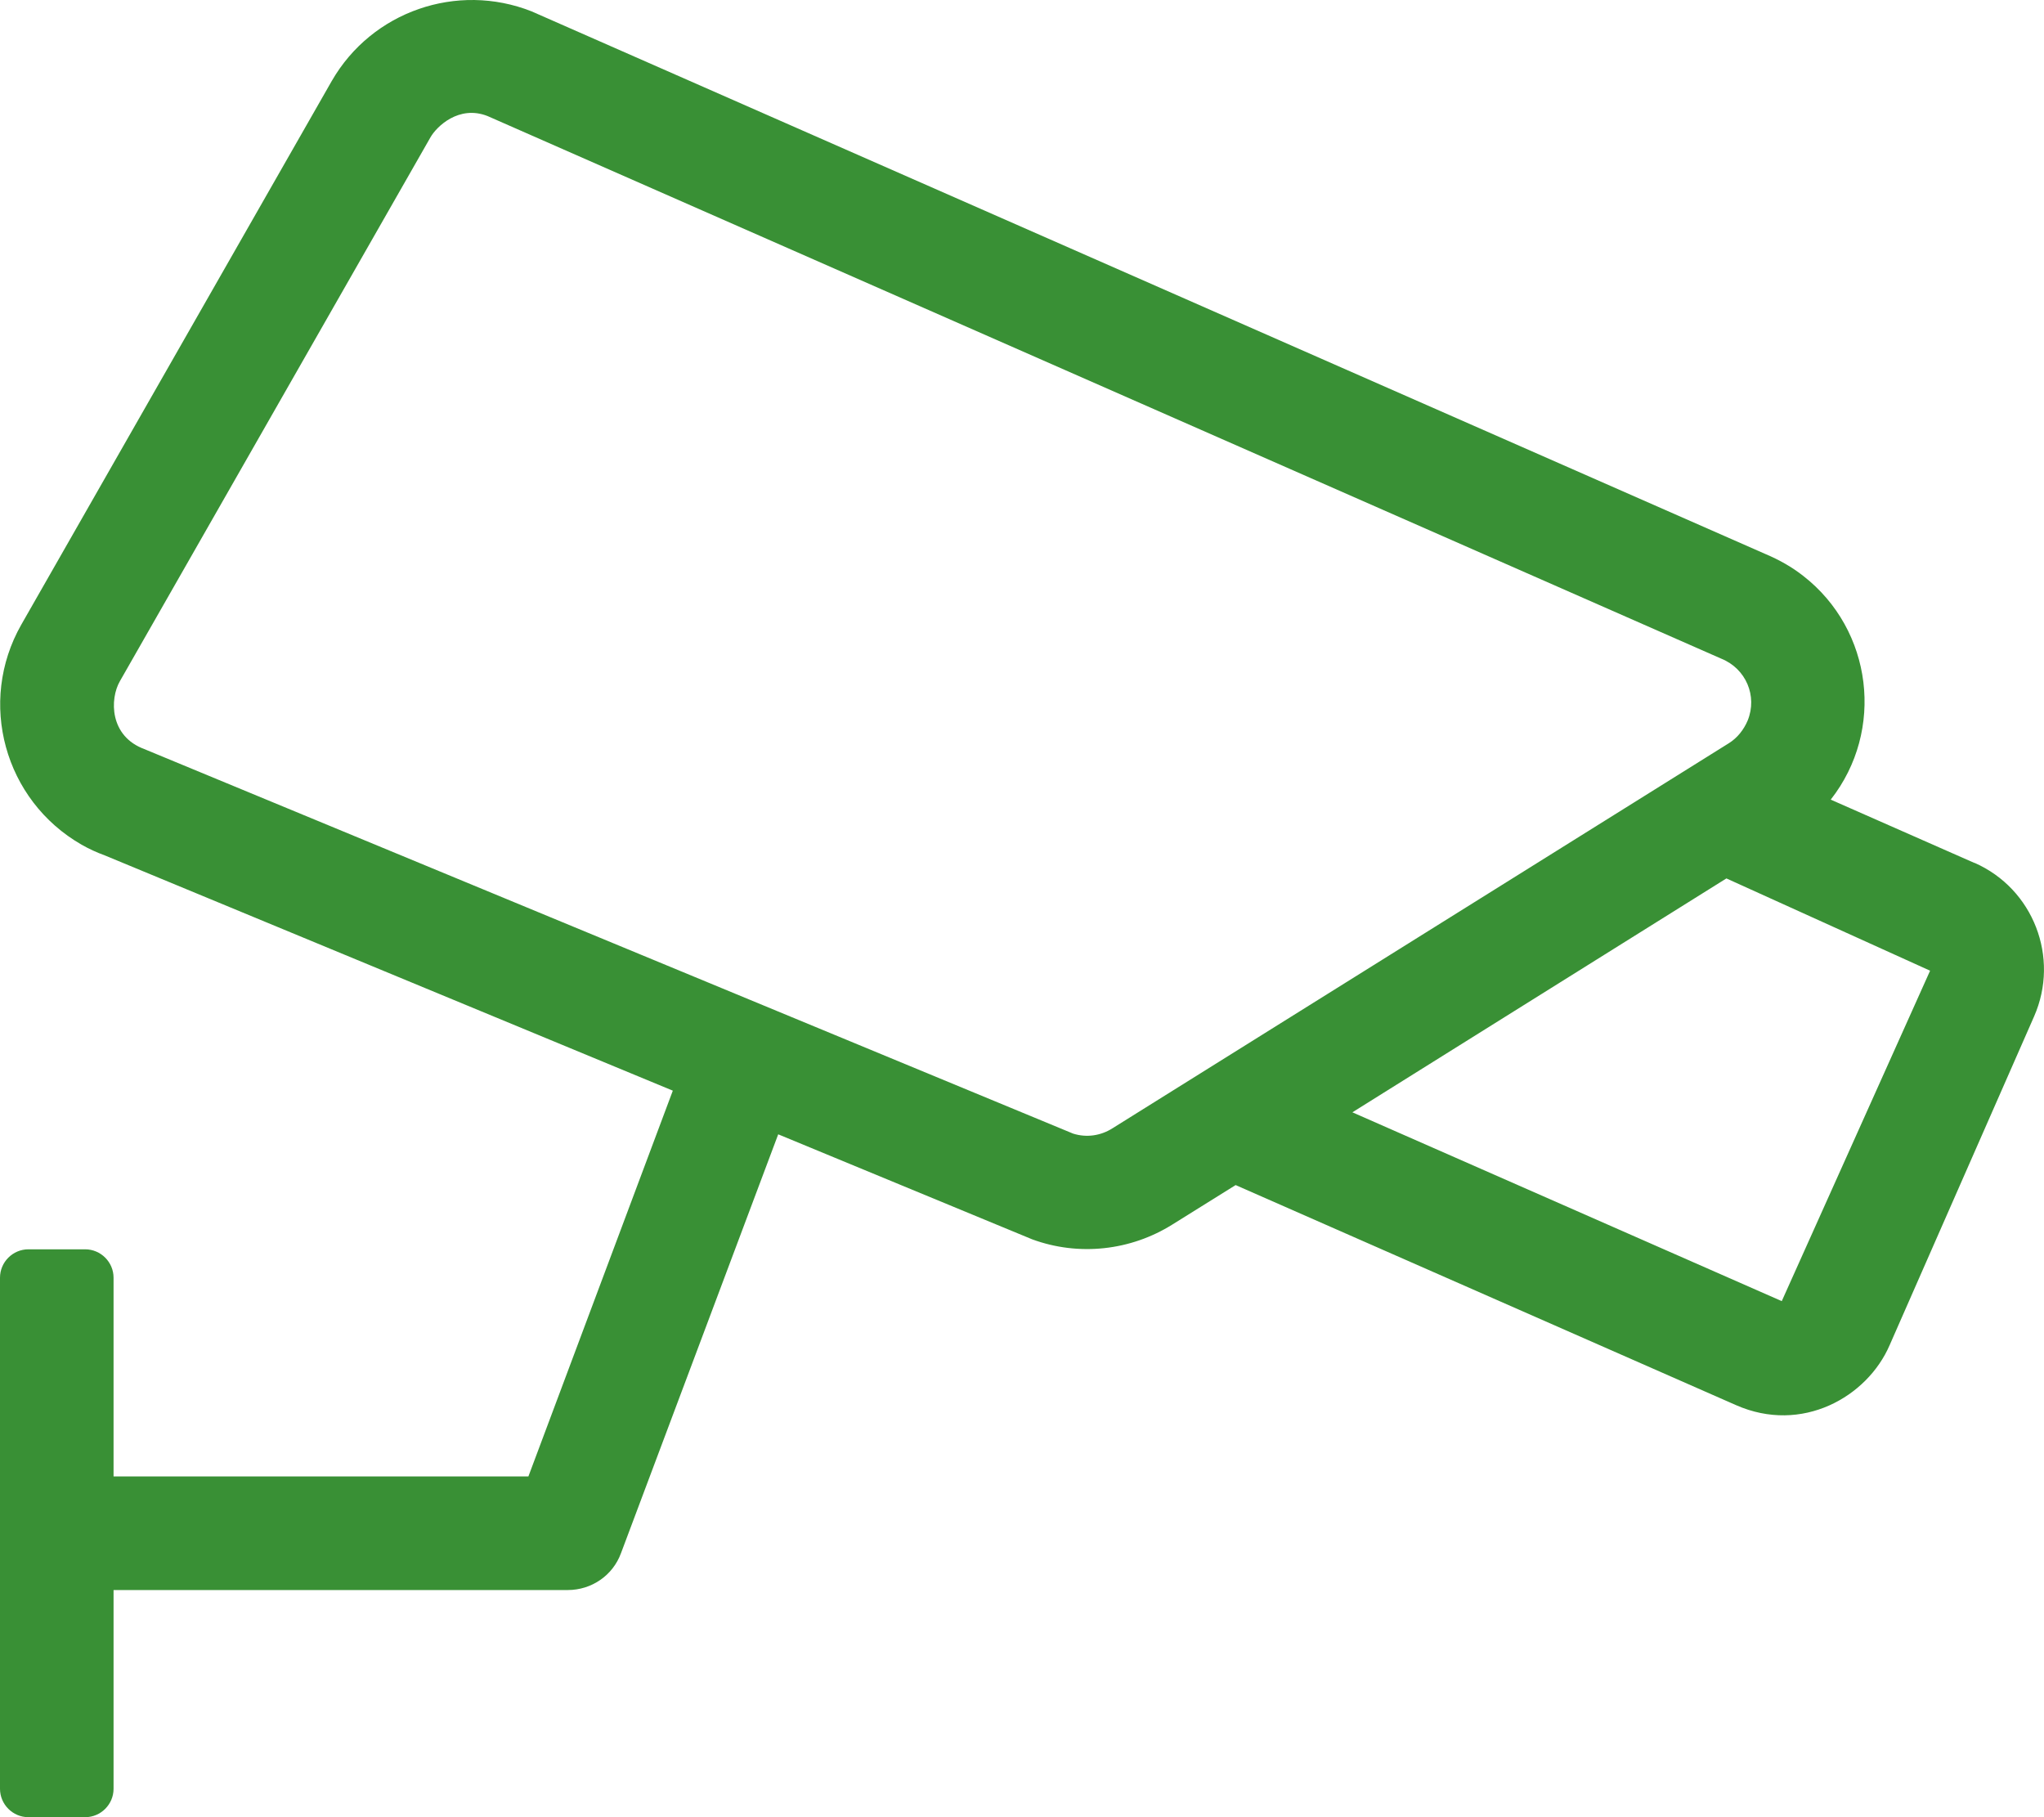 <?xml version="1.0" encoding="utf-8"?>
<!-- Generator: Adobe Illustrator 24.3.0, SVG Export Plug-In . SVG Version: 6.00 Build 0)  -->
<svg version="1.1" id="Laag_1" xmlns="http://www.w3.org/2000/svg" xmlns:xlink="http://www.w3.org/1999/xlink" x="0px" y="0px"
	 viewBox="0 0 576 512" style="enable-background:new 0 0 576 512;" xml:space="preserve">
<style type="text/css">
	.st0{fill:#399035;}
</style>
<path class="st0" d="M556.3,243.1l-40.4-17.8c15.3-19.5,11.8-47.8-7.7-63c-3.3-2.6-6.9-4.6-10.7-6.2L149.8,3.2
	c-21-8.3-45,0-56.3,19.6L6,176c-12.4,21.8-4.8,49.5,17,62c2.1,1.2,4.3,2.2,6.5,3l160.1,66.3L148.9,416H32v-56c0-4.4-3.6-8-8-8H8
	c-4.4,0-8,3.6-8,8v144c0,4.4,3.6,8,8,8h16c4.4,0,8-3.6,8-8v-56h128c6.7,0,12.7-4.1,15-10.4l44.3-118l71.6,29.6
	c13.1,4.8,27.7,3.2,39.5-4.2l17.8-11.1l141,62c18.6,8.2,37-2.3,43.3-16.9l40.7-92.6c7.3-16.6-0.2-36-16.8-43.3
	C556.4,243.2,556.4,243.1,556.3,243.1L556.3,243.1z M313.5,317.9c-3.3,2.1-7.3,2.7-11.1,1.5L41.5,211.4l-0.7-0.3
	c-10-3.6-9.9-14.2-7-19.2l87.5-153.2c1.7-3,8-9.2,16.1-6l347.7,152.9c6.9,2.8,10.2,10.5,7.4,17.4c-1.1,2.6-2.9,4.9-5.3,6.4
	L313.5,317.9z M502.1,366.6l-121-53.2l105.4-65.9l57.4,26L502.1,366.6z"/>
</svg>
